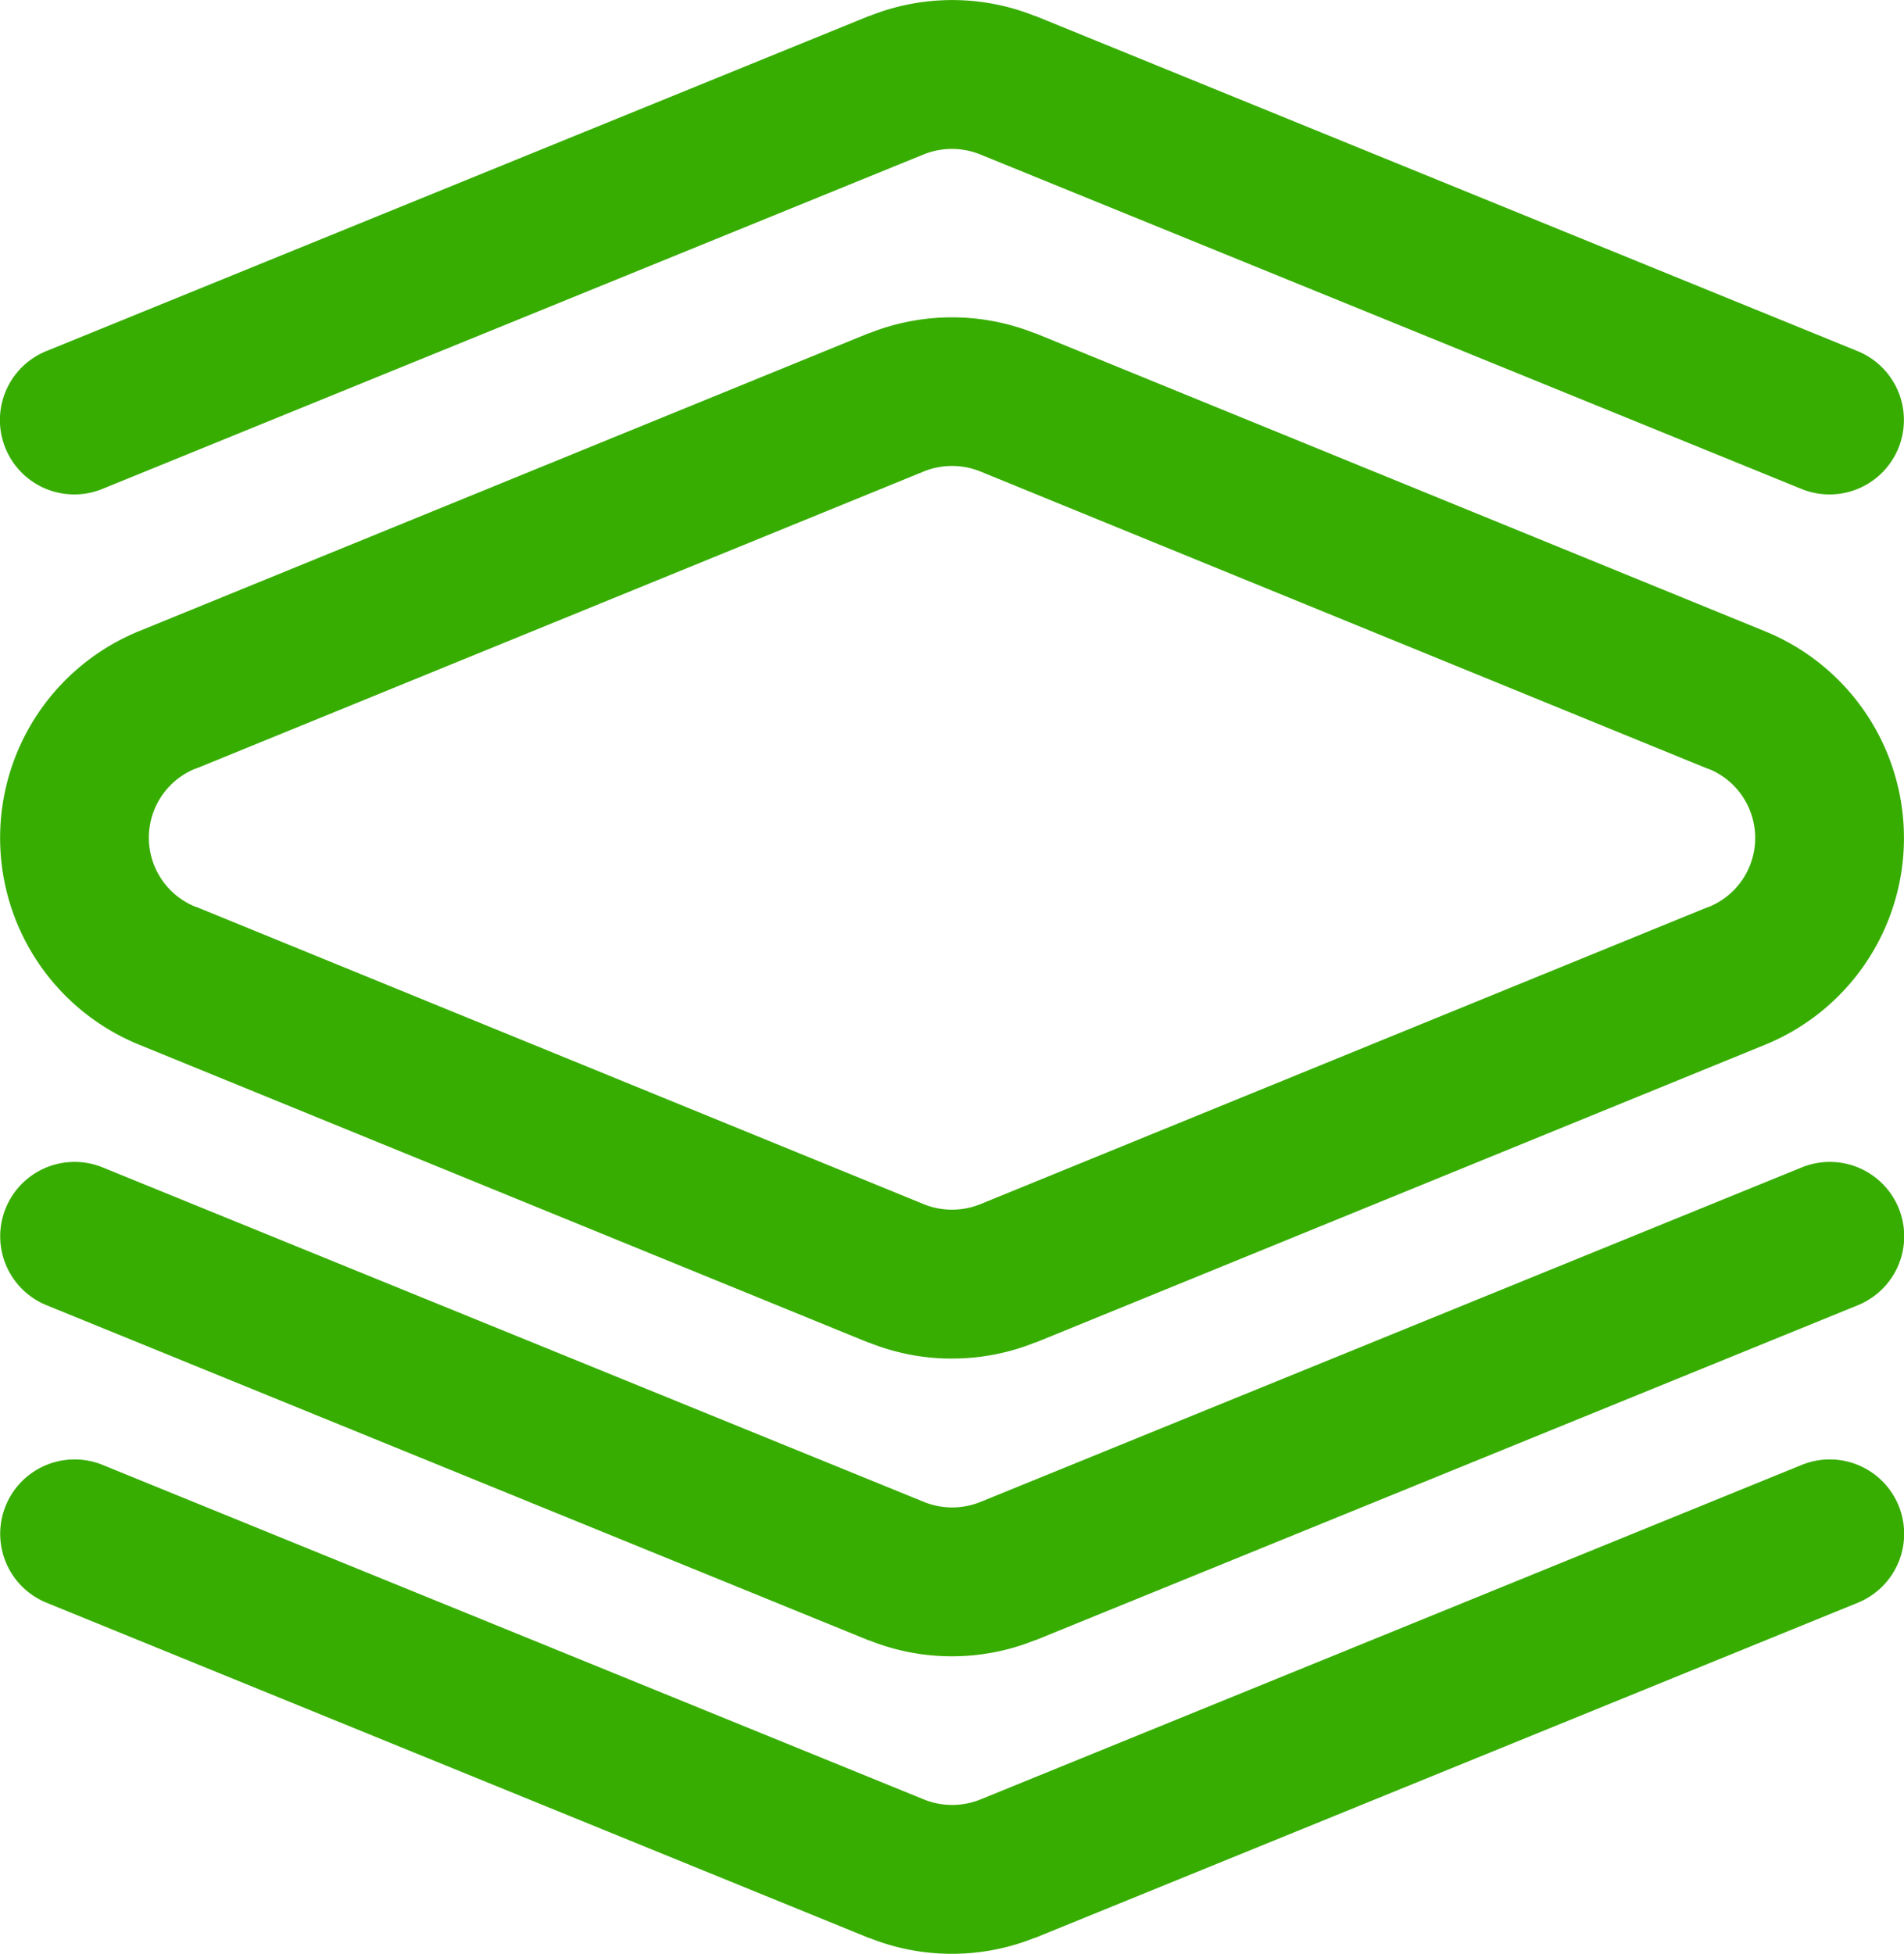 <svg xmlns="http://www.w3.org/2000/svg" width="32.781" height="33.631" viewBox="0 0 32.781 33.631">
  <g transform="translate(7992.391 -16971.453)">
    <path d="M16.395,17.926a3.824,3.824,0,0,1-1.426-.274l-.009,0L2.415,12.529a3.843,3.843,0,0,1,0-7.131L14.96.277l.008,0a3.851,3.851,0,0,1,2.852,0l.008,0L30.375,5.4a3.843,3.843,0,0,1,0,7.131l-12.545,5.12-.009,0a3.822,3.822,0,0,1-1.426.274m.951-1.463h0Zm-1.423-1.188a1.3,1.3,0,0,0,.944,0l12.543-5.12.008,0a1.282,1.282,0,0,0,0-2.38l-.008,0L16.867,2.65a1.3,1.3,0,0,0-.944,0L3.38,7.77l-.008,0a1.282,1.282,0,0,0,0,2.38l.008,0Z" transform="translate(-7992.395 16976.912)" fill="#37ad01"/>
    <path d="M16.39,235.593a3.824,3.824,0,0,1-1.426-.274l-.008,0L.8,229.55a1.28,1.28,0,0,1,.966-2.372l14.155,5.764a1.3,1.3,0,0,0,.944,0l14.155-5.764a1.28,1.28,0,0,1,.966,2.372l-14.159,5.766-.008,0A3.825,3.825,0,0,1,16.39,235.593Z" transform="translate(-7992.39 16764.369)" fill="#37ad01"/>
    <path d="M16.39,235.593a3.824,3.824,0,0,1-1.426-.274l-.008,0L.8,229.55a1.28,1.28,0,0,1,.966-2.372l14.155,5.764a1.3,1.3,0,0,0,.944,0l14.155-5.764a1.28,1.28,0,0,1,.966,2.372l-14.159,5.766-.008,0A3.825,3.825,0,0,1,16.39,235.593Z" transform="translate(-7959.609 17207.047) rotate(180)" fill="#37ad01"/>
    <path d="M16.39,315.591a3.824,3.824,0,0,1-1.426-.274l-.008,0L.8,309.548a1.28,1.28,0,0,1,.966-2.372l14.154,5.764a1.3,1.3,0,0,0,.945,0l14.154-5.764a1.28,1.28,0,0,1,.966,2.372l-14.159,5.766-.008,0A3.824,3.824,0,0,1,16.39,315.591Z" transform="translate(-7992.39 16689.492)" fill="#37ad01"/>
  </g>
</svg>
